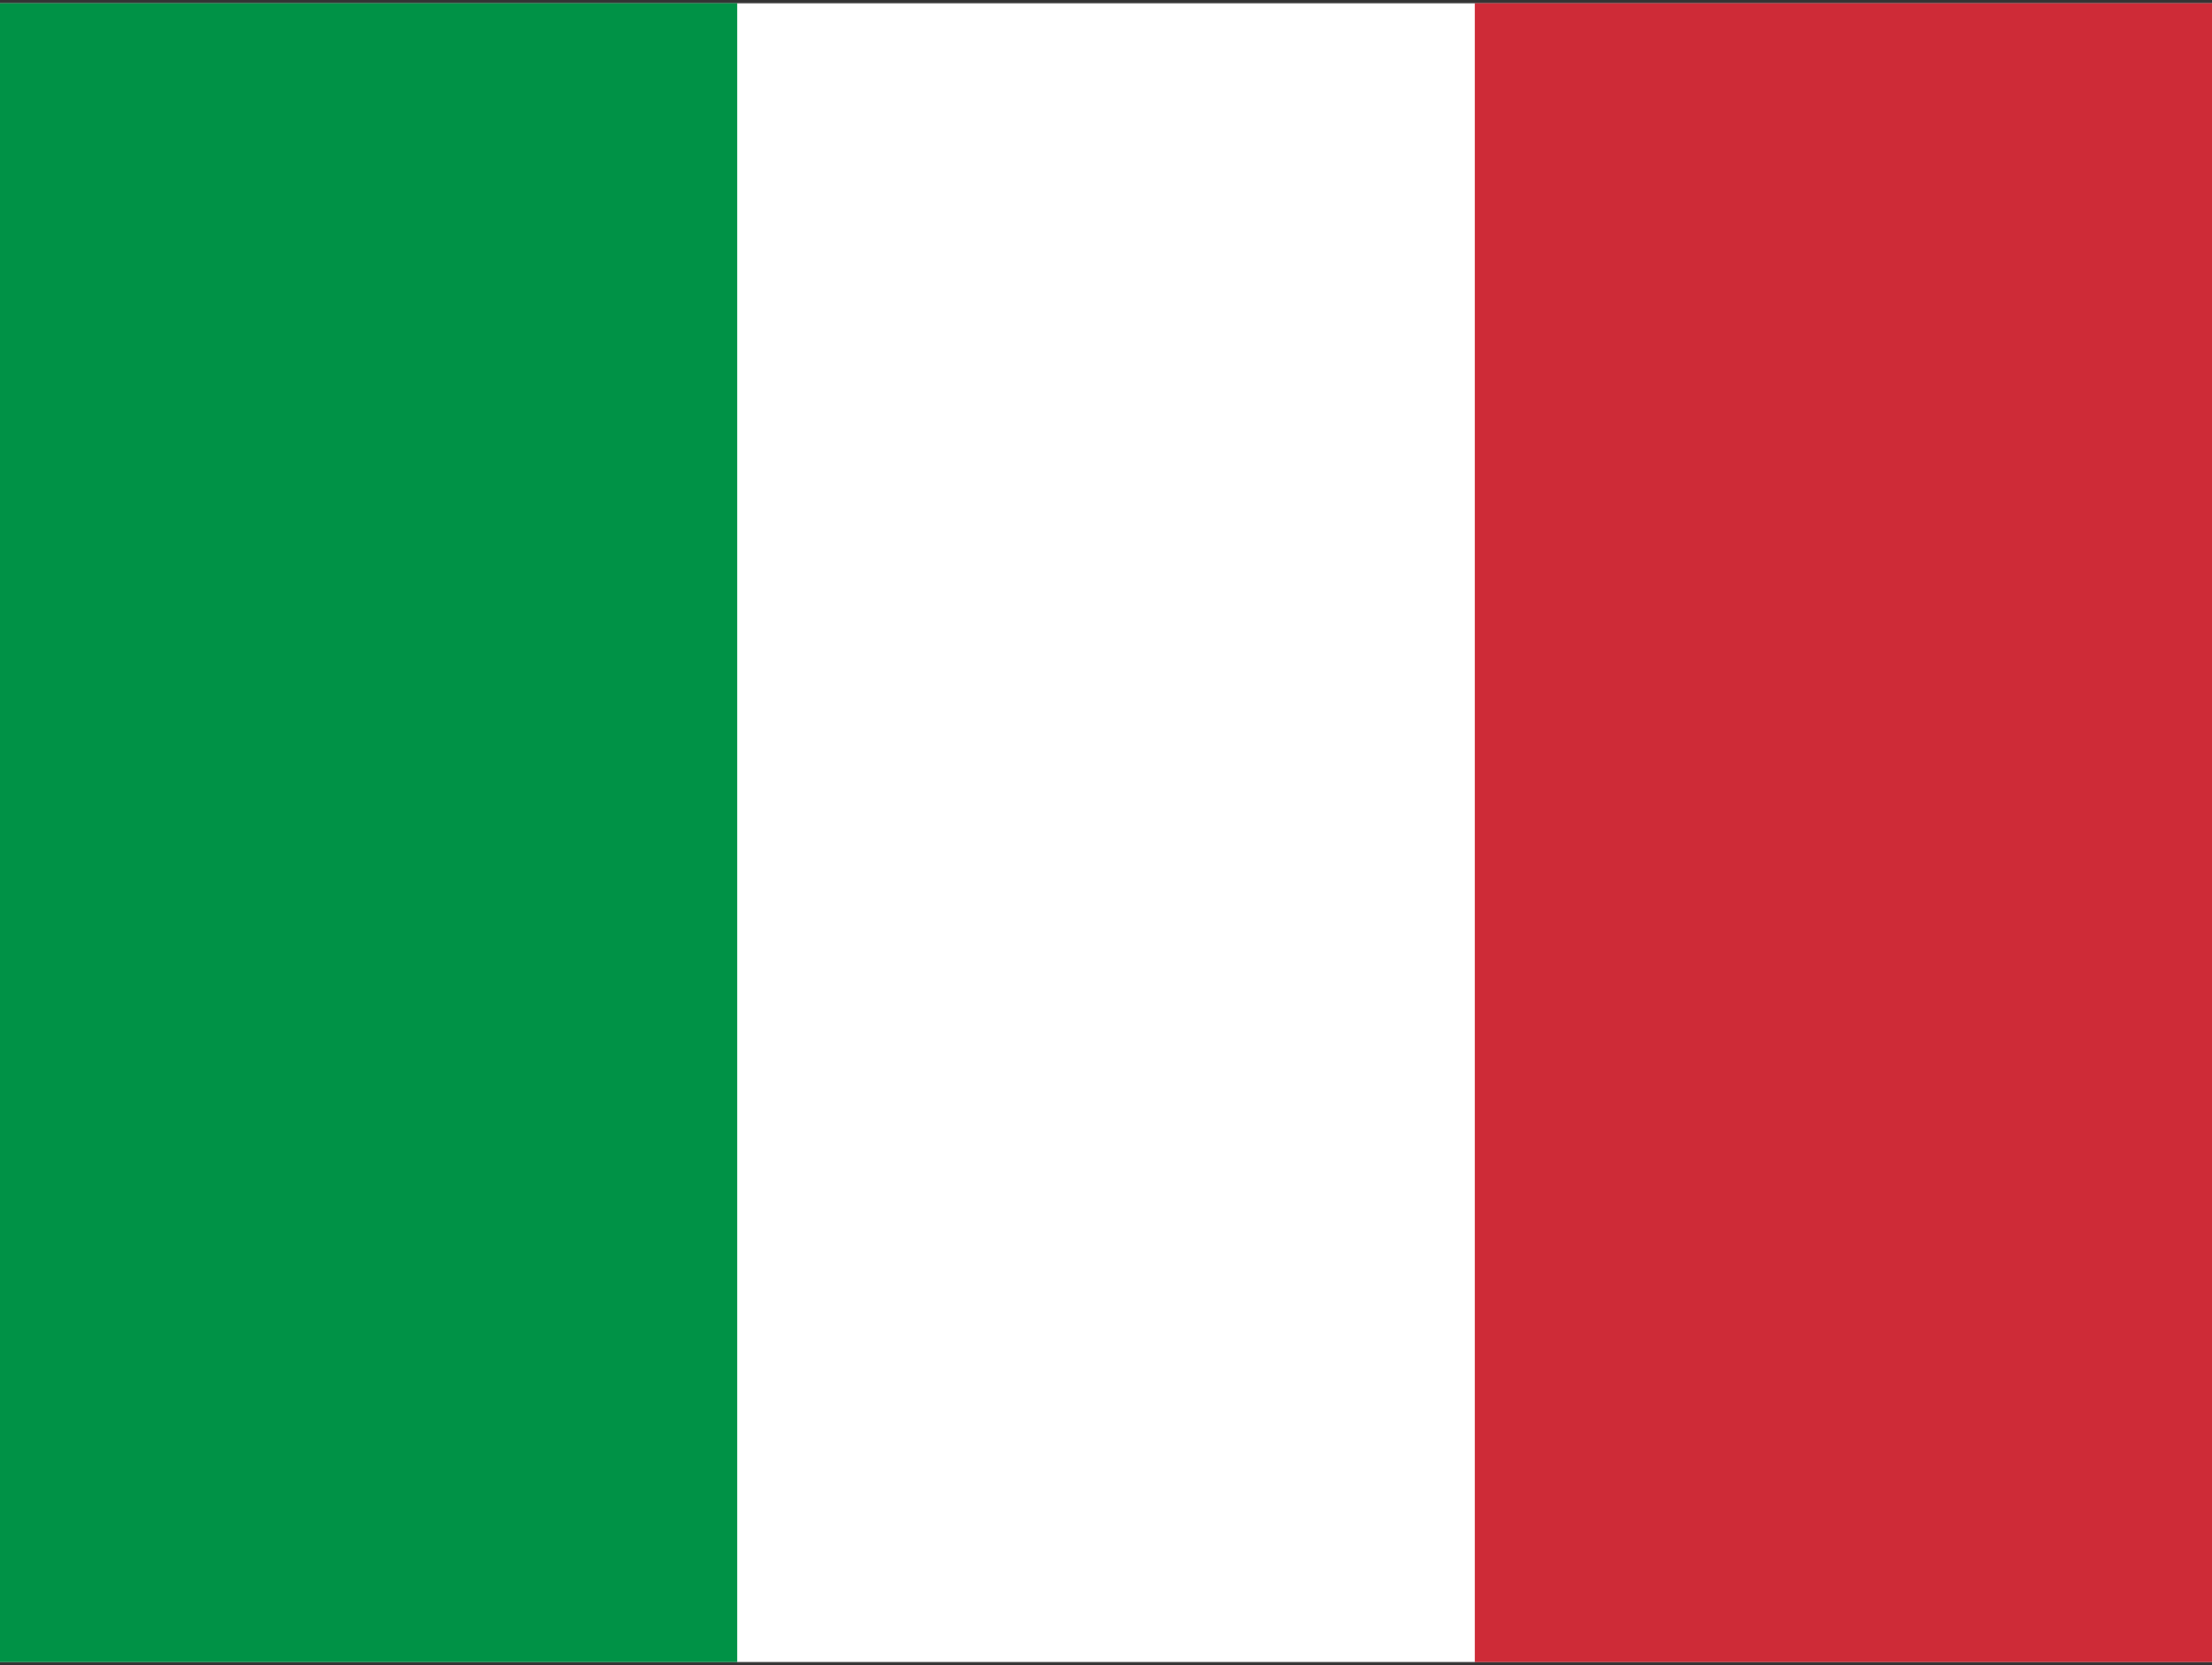 <svg xmlns="http://www.w3.org/2000/svg" fill="none" viewBox="0 0 85 64" height="64" width="85">
<rect x="0" y="0" width="85" height="64" fill="#333333" stroke="none"/>
<path fill="white" d="M0 0.125H85V63.875H0V0.125Z" clip-rule="evenodd" fill-rule="evenodd"></path>
<path fill="#009246" d="M0 0.125H28.329V63.875H0V0.125Z" clip-rule="evenodd" fill-rule="evenodd"></path>
<path fill="#CE2B37" d="M56.671 0.125H85V63.875H56.671V0.125Z" clip-rule="evenodd" fill-rule="evenodd"></path>
</svg>

